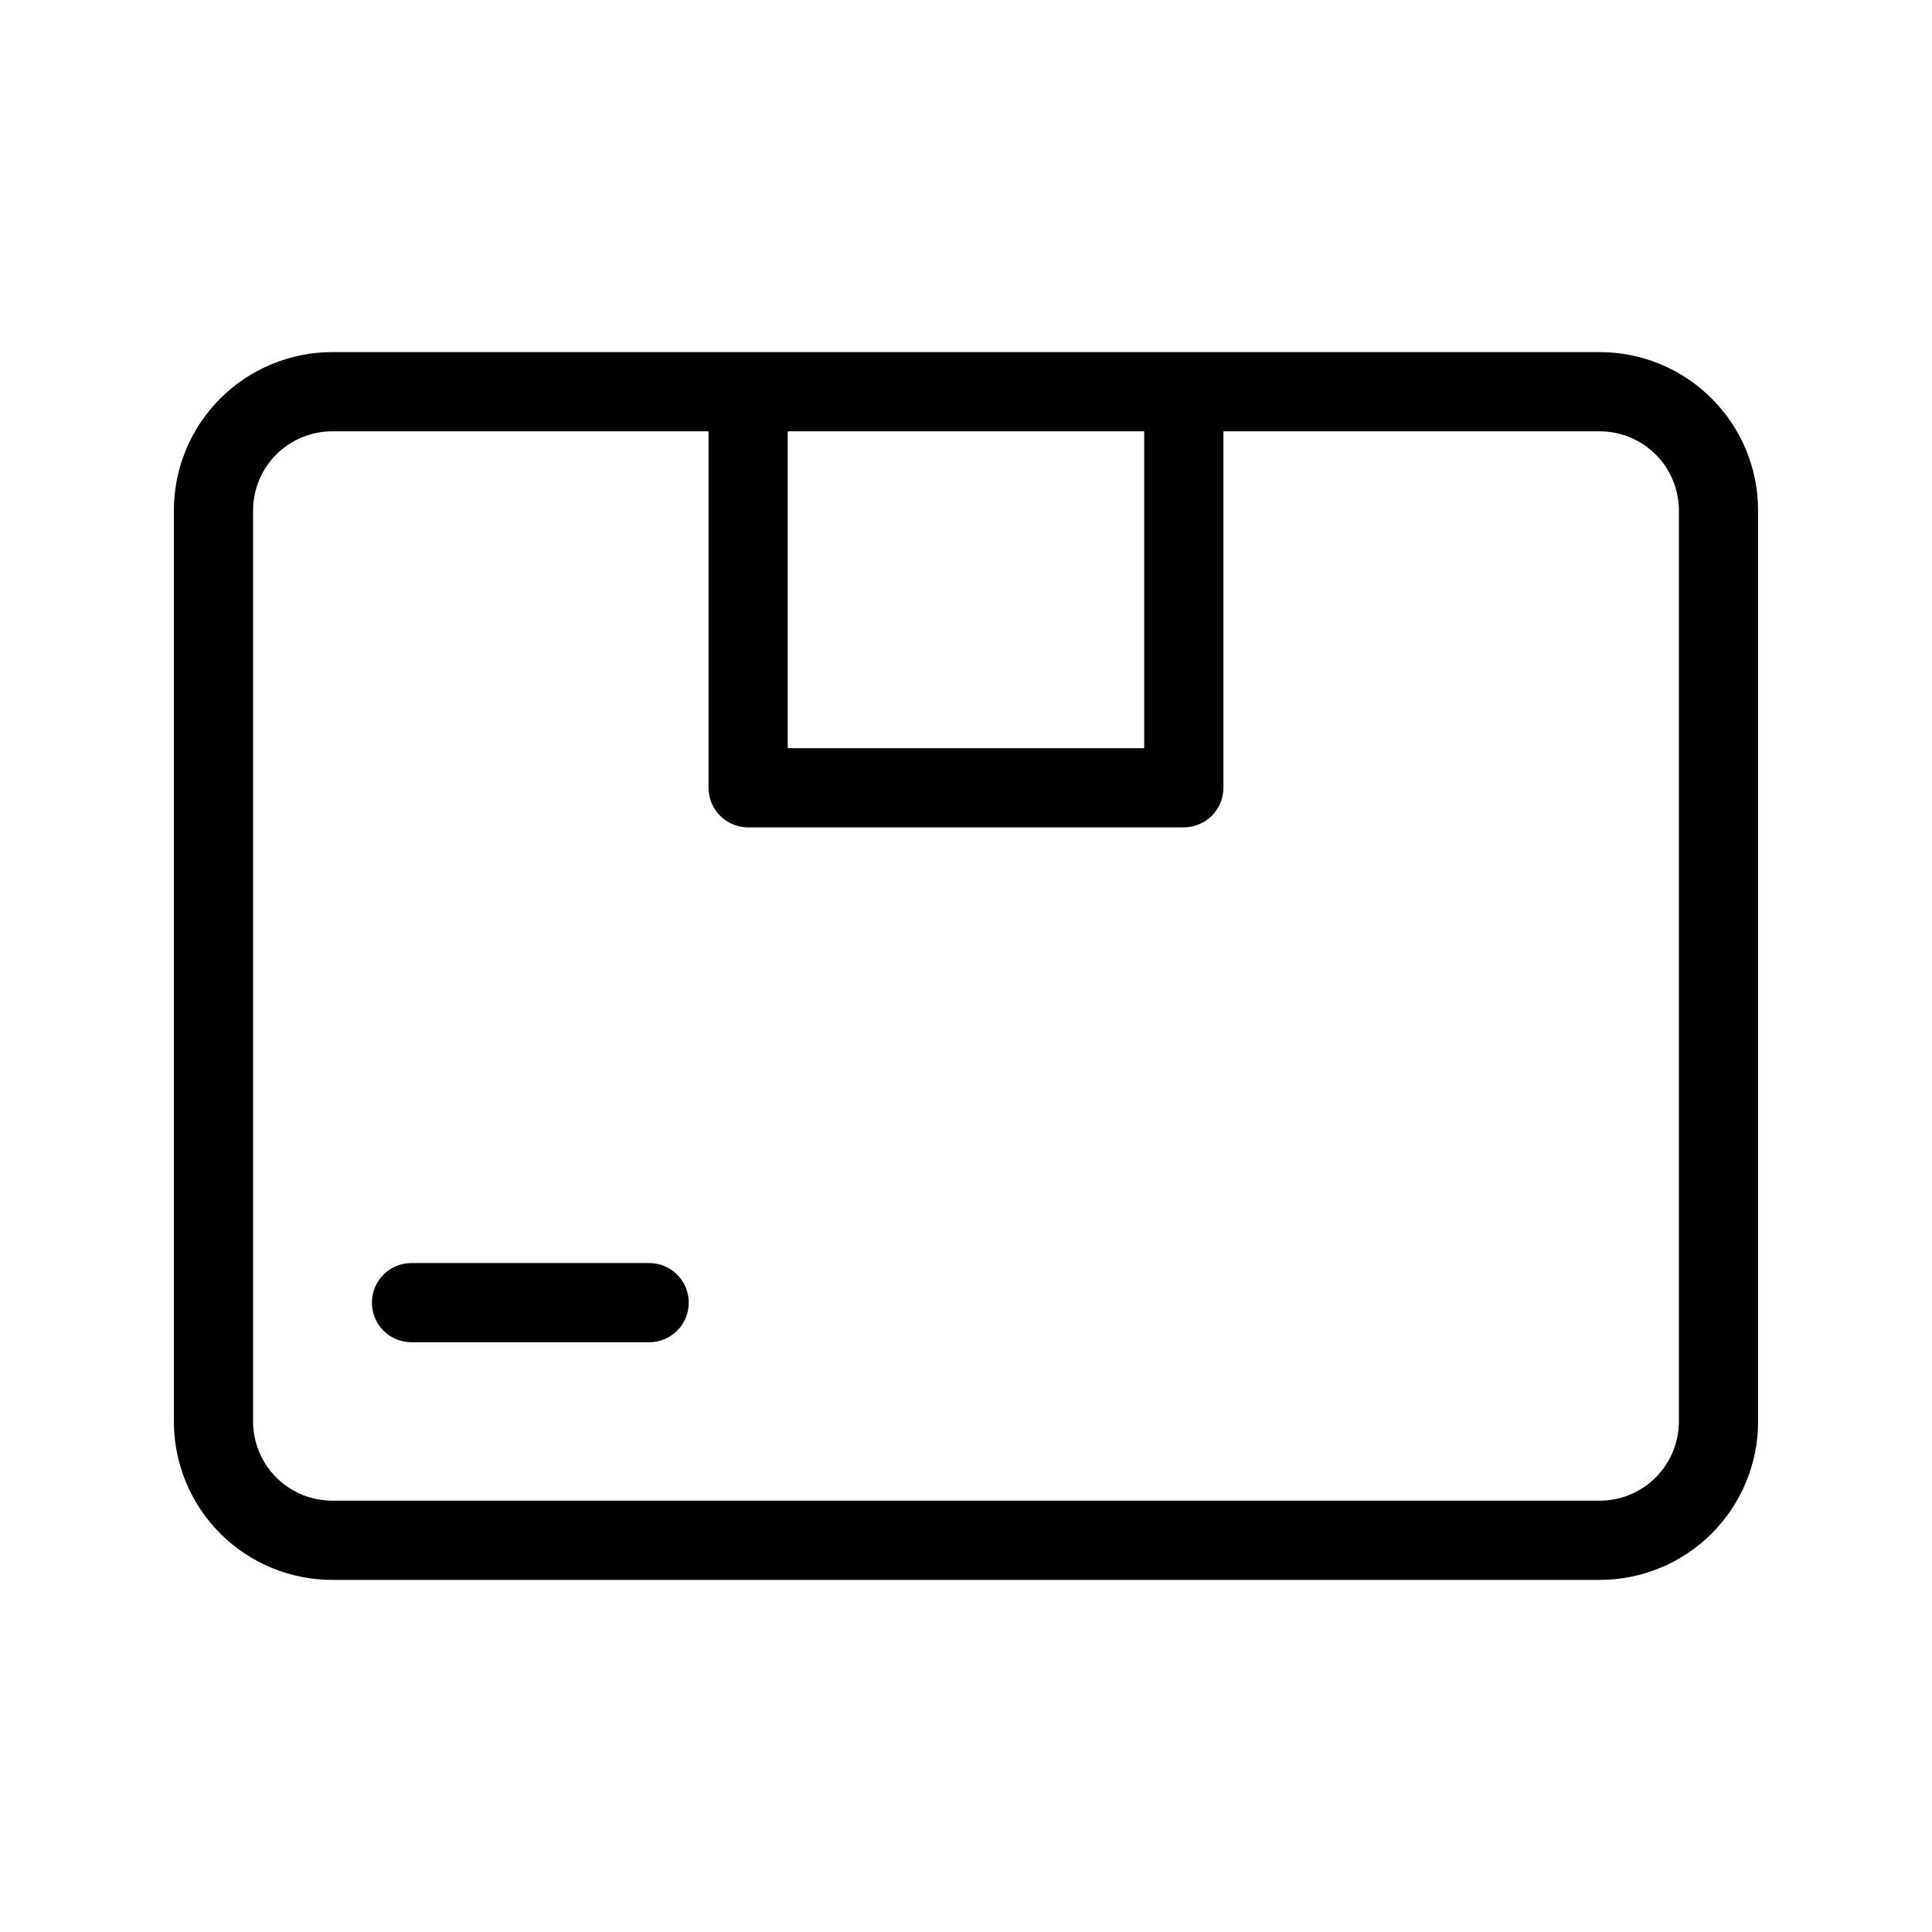 <?xml version="1.0" encoding="UTF-8"?>
<!-- Uploaded to: ICON Repo, www.iconrepo.com, Generator: ICON Repo Mixer Tools -->
<svg fill="#000000" width="800px" height="800px" version="1.1" viewBox="144 144 512 512" xmlns="http://www.w3.org/2000/svg">
 <g>
  <path d="m567.93 237.31h-335.87c-11.137 0-21.812 4.426-29.688 12.297-7.875 7.875-12.297 18.555-12.297 29.688v241.41c0 11.133 4.422 21.812 12.297 29.688s18.551 12.297 29.688 12.297h335.87c11.137 0 21.816-4.422 29.688-12.297 7.875-7.875 12.297-18.555 12.297-29.688v-241.41c0-11.133-4.422-21.812-12.297-29.688-7.871-7.871-18.551-12.297-29.688-12.297zm-215.17 20.992h94.465v83.969h-94.465zm236.16 262.4c0 5.566-2.211 10.906-6.148 14.844-3.934 3.938-9.273 6.148-14.844 6.148h-335.87c-5.566 0-10.906-2.211-14.844-6.148s-6.148-9.277-6.148-14.844v-241.41c0-5.566 2.211-10.906 6.148-14.844 3.938-3.934 9.277-6.148 14.844-6.148h99.711v94.465c0 2.785 1.105 5.453 3.074 7.422s4.641 3.074 7.422 3.074h115.46c2.785 0 5.453-1.105 7.422-3.074s3.074-4.637 3.074-7.422v-94.465h99.711c5.57 0 10.91 2.215 14.844 6.148 3.938 3.938 6.148 9.277 6.148 14.844z"/>
  <path d="m316.03 478.72h-62.977c-5.797 0-10.496 4.699-10.496 10.496s4.699 10.496 10.496 10.496h62.977c5.797 0 10.496-4.699 10.496-10.496s-4.699-10.496-10.496-10.496z"/>
 </g>
</svg>
